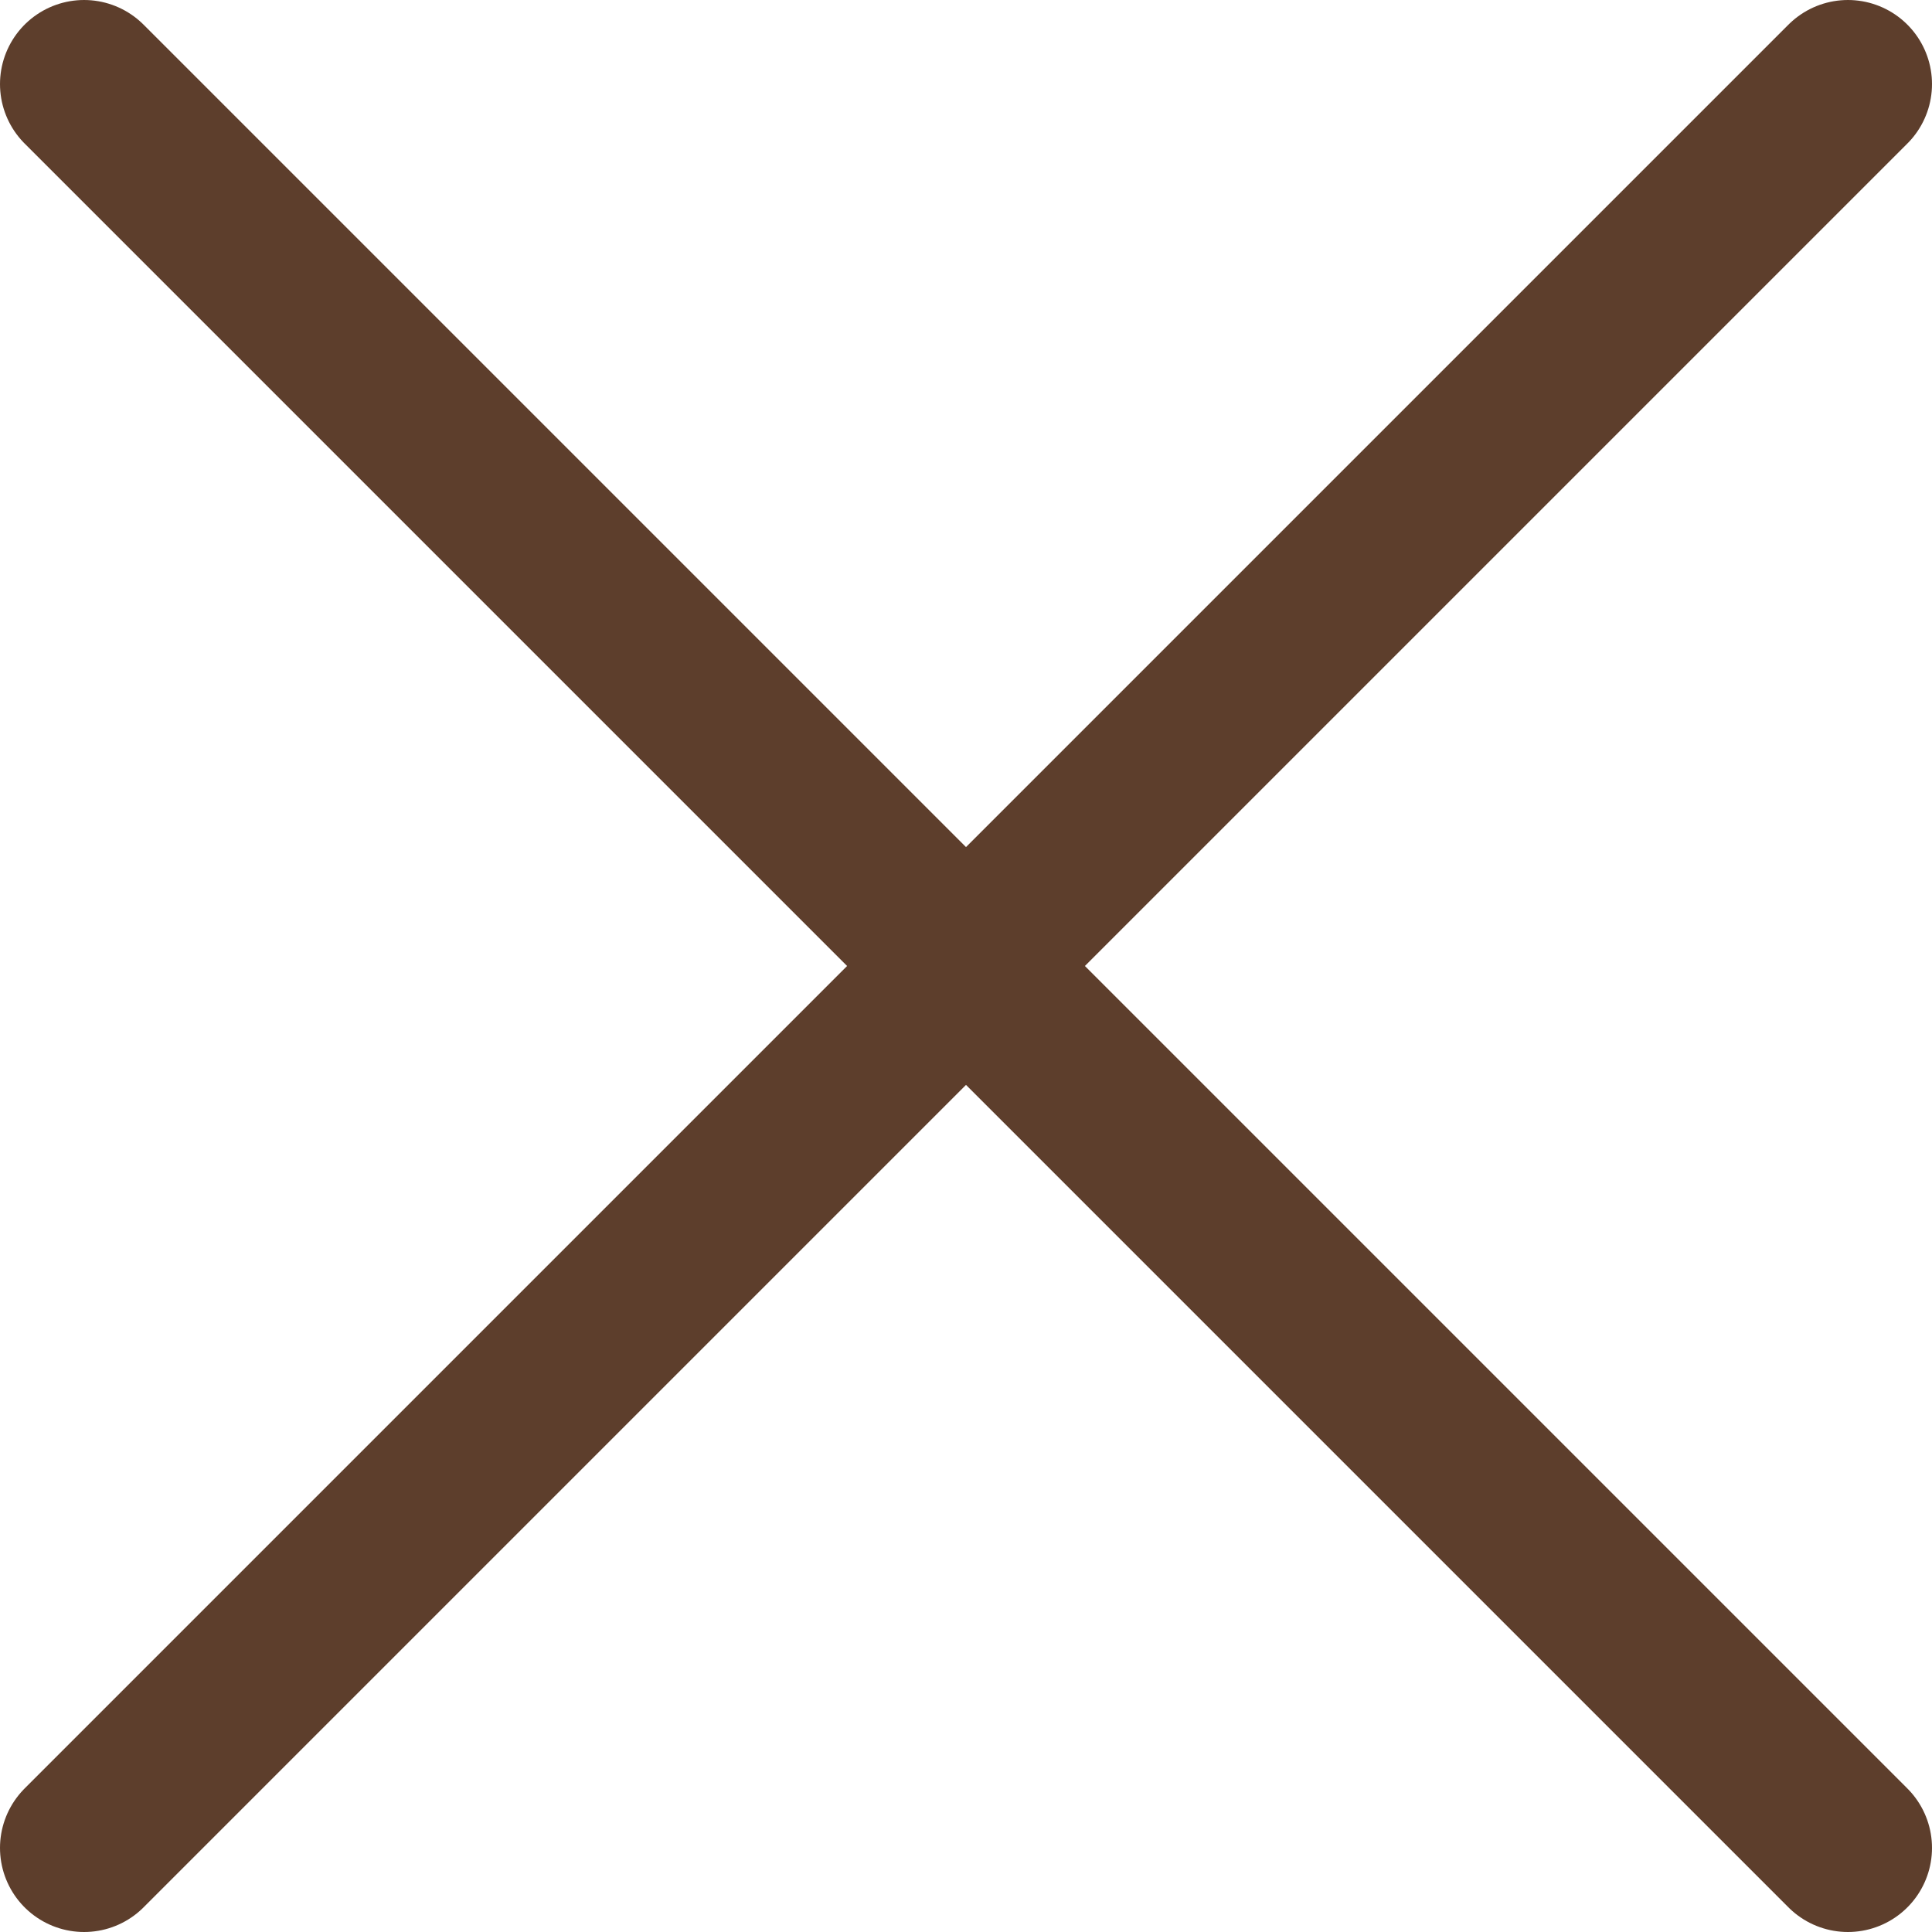 <svg xmlns="http://www.w3.org/2000/svg" xmlns:xlink="http://www.w3.org/1999/xlink" width="22.978" height="22.978" viewBox="0 0 22.978 22.978">
  <defs>
    <clipPath id="clip-path">
      <path id="Path_3" data-name="Path 3" d="M0,0H22.978V-22.978H0Z" fill="none"/>
    </clipPath>
  </defs>
  <g id="Group_4" data-name="Group 4" transform="translate(0 22.978)">
    <g id="Group_3" data-name="Group 3" clip-path="url(#clip-path)">
      <g id="Group_1" data-name="Group 1" transform="translate(1 -21.978)">
        <path id="Path_1" data-name="Path 1" d="M0,0,20.978,20.978" fill="none" stroke="#5d3e2c" stroke-linecap="round" stroke-width="2"/>
      </g>
      <g id="Group_2" data-name="Group 2" transform="translate(1 -1)">
        <path id="Path_2" data-name="Path 2" d="M0,0,20.978-20.978" fill="none" stroke="#5d3e2c" stroke-linecap="round" stroke-width="2"/>
      </g>
    </g>
  </g>
</svg>
